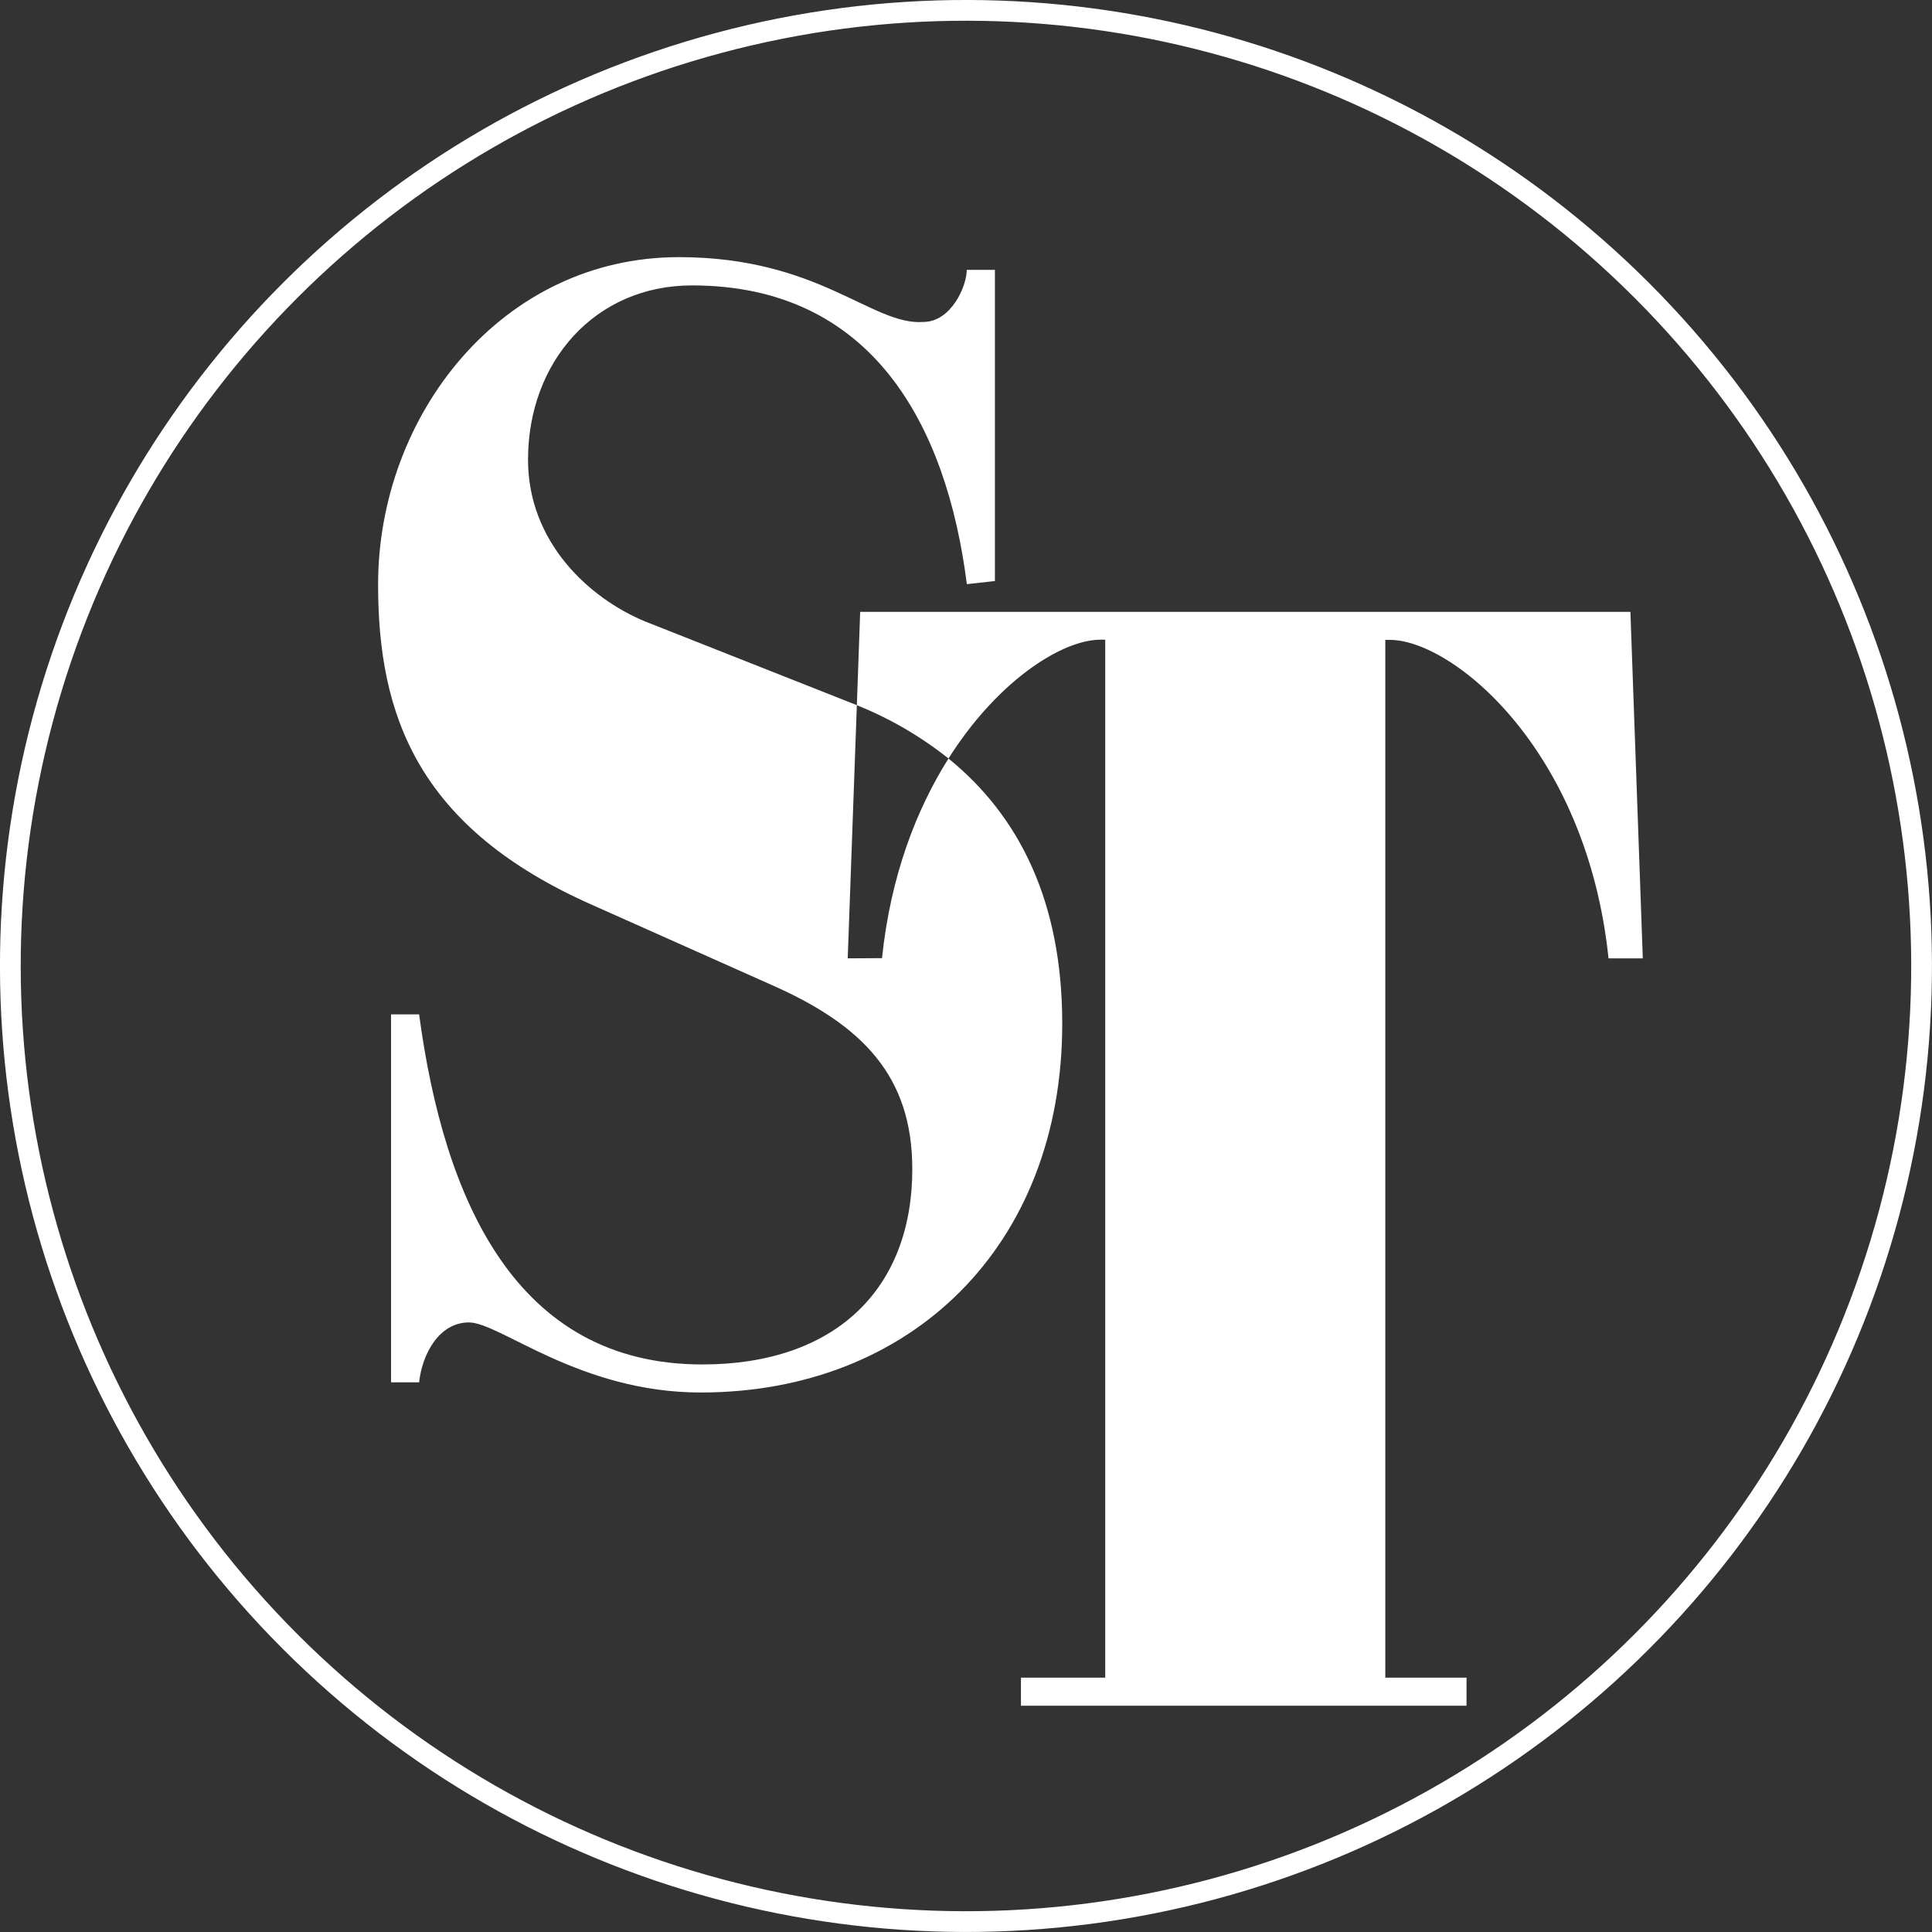 <svg
    xmlns="http://www.w3.org/2000/svg"
    viewBox="0 0 372.51 372.51"
>
    <rect x="0" y="0" width="372.51" height="372.51" fill="#333333" stroke="none"/>
    <title>Säffle-Tidningen</title>
    <path
        fill="#fff"
        d="M163.45,278.53l1.76-48.81-.11-.05-40.72-16.1c-10.83-4.49-22.57-15.29-22.57-31.19,0-18.9,12.94-33.6,31.61-33.6,34.62,0,49.07,26.7,53,57.6l5.41-.6v-60H186.4c0,3.15-3,10.05-8.4,10.05-9.9.68-20.1-12.5-47.1-12.5-34.21,0-58,30.52-58,63.11,0,25.12,7.53,46.94,41.51,61.89l34.19,15.25c17.7,7.77,27.3,17.64,27.3,35.58,0,23-14.7,37.67-40.5,37.67-36,0-49.79-31.8-54.59-67.5H75.4v70.95h5.41c.6-5.55,3.9-11.55,9.6-11.55,6,0,21.29,13.51,44.69,13.51,40.5,0,69.71-28.21,69.71-71.11,0-23.49-8.24-40-21.93-51.13-6.18,9.78-11.17,22.63-12.82,38.49Z"
        transform="translate(0 -93.75)"
    />
    <path
        fill="#fff"
        d="M314.36,211.72H165.85l-.64,18A70.52,70.52,0,0,1,182.88,240c9.58-15.15,22-22.91,29.32-22.91h.9V417.22H196.85v5.41h85.91v-5.41H267.1V217.13H268c12,0,37.92,21,42.14,61.4h6.61Z"
        transform="translate(0 -93.75)"
    />
    <circle
        cx="186.25"
        cy="280"
        r="184.25"
        fill="none"
        stroke="#fff"
        stroke-width="4px"
        transform="translate(-143.44 119.96) rotate(-45)"
    />
</svg>
